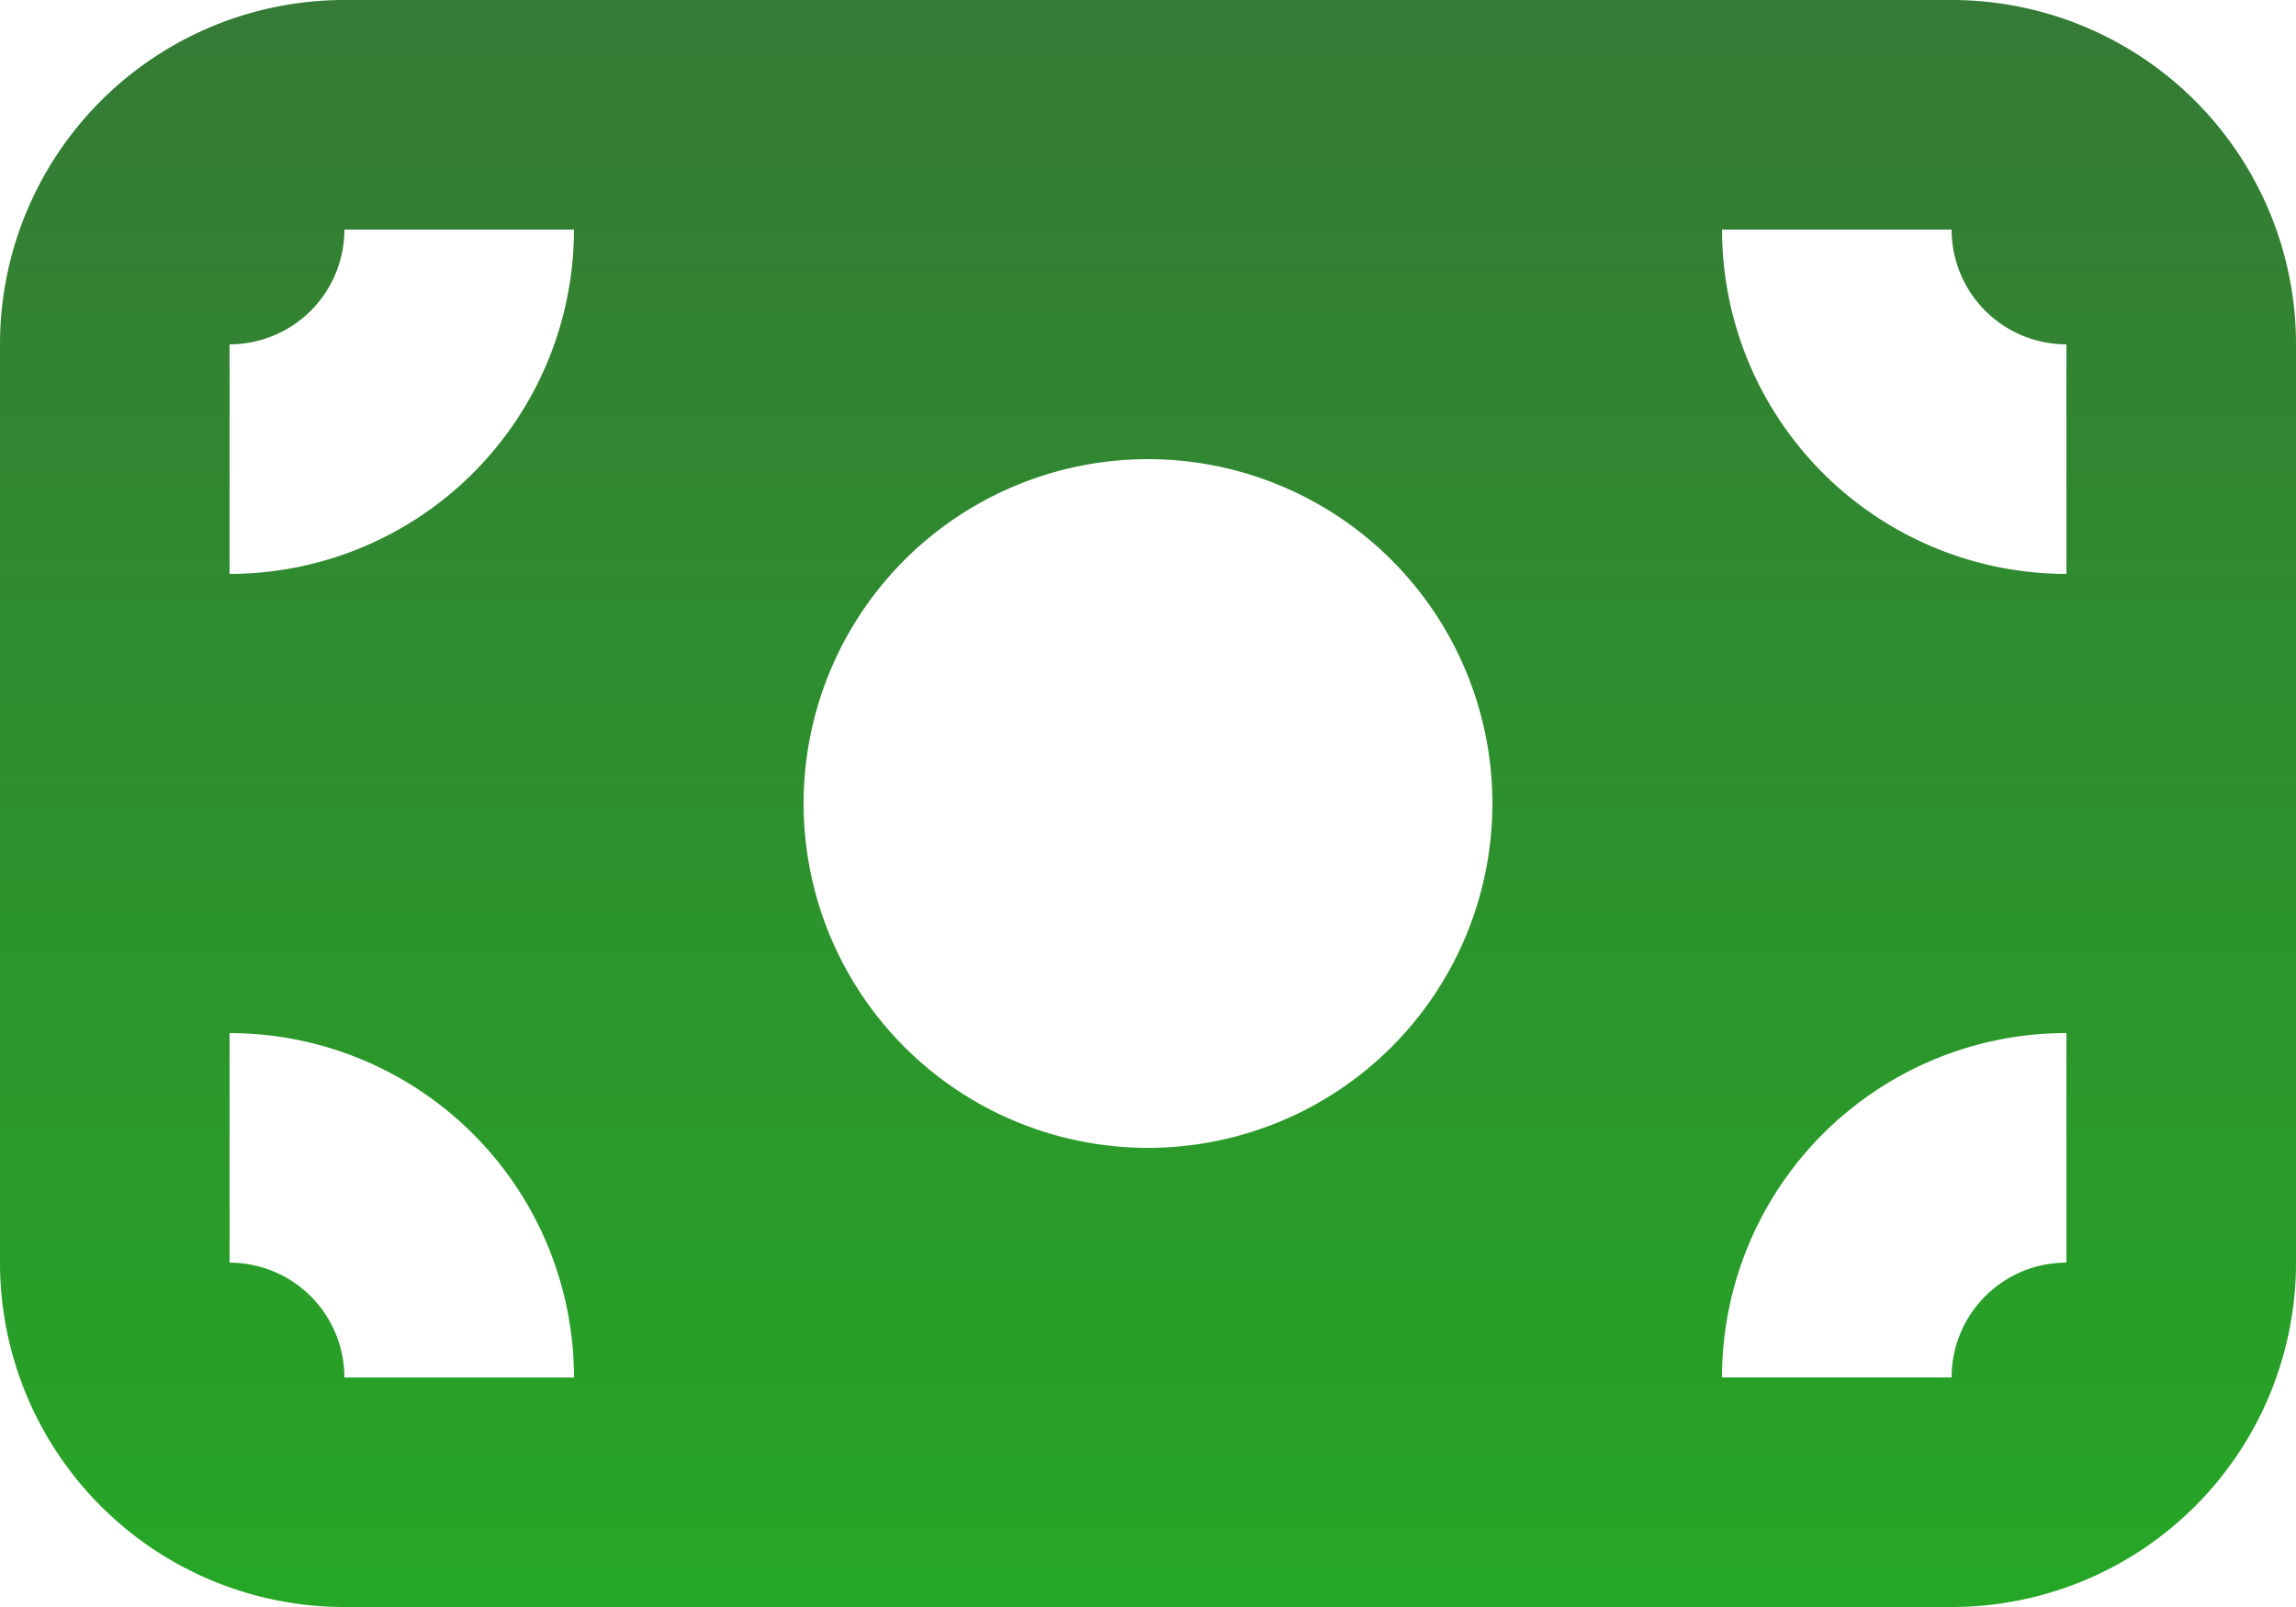 <svg xmlns="http://www.w3.org/2000/svg" xmlns:xlink="http://www.w3.org/1999/xlink" width="33.654" height="23.558" viewBox="0 0 33.654 23.558">
  <defs>
    <linearGradient id="linear-gradient" x1="0.5" x2="0.5" y2="1" gradientUnits="objectBoundingBox">
      <stop offset="0" stop-color="#357a35"/>
      <stop offset="1" stop-color="#21b421"/>
    </linearGradient>
  </defs>
  <path id="money" d="M2,10.048A5.048,5.048,0,0,1,7.048,5H30.606a5.048,5.048,0,0,1,5.048,5.048V23.51a5.048,5.048,0,0,1-5.048,5.048H7.048A5.048,5.048,0,0,1,2,23.51Zm11.779,6.731a5.048,5.048,0,1,1,5.048,5.048A5.048,5.048,0,0,1,13.779,16.779ZM30.606,8.365a1.683,1.683,0,0,0,1.683,1.683v3.365a5.048,5.048,0,0,1-5.048-5.048ZM5.365,10.048A1.683,1.683,0,0,0,7.048,8.365h3.365a5.048,5.048,0,0,1-5.048,5.048ZM30.606,25.192a1.683,1.683,0,0,1,1.683-1.683V20.144a5.048,5.048,0,0,0-5.048,5.048ZM5.365,23.51a1.683,1.683,0,0,1,1.683,1.683h3.365a5.048,5.048,0,0,0-5.048-5.048Z" transform="translate(-2 -5)" fill-rule="evenodd" fill="url(#linear-gradient)"/>
</svg>